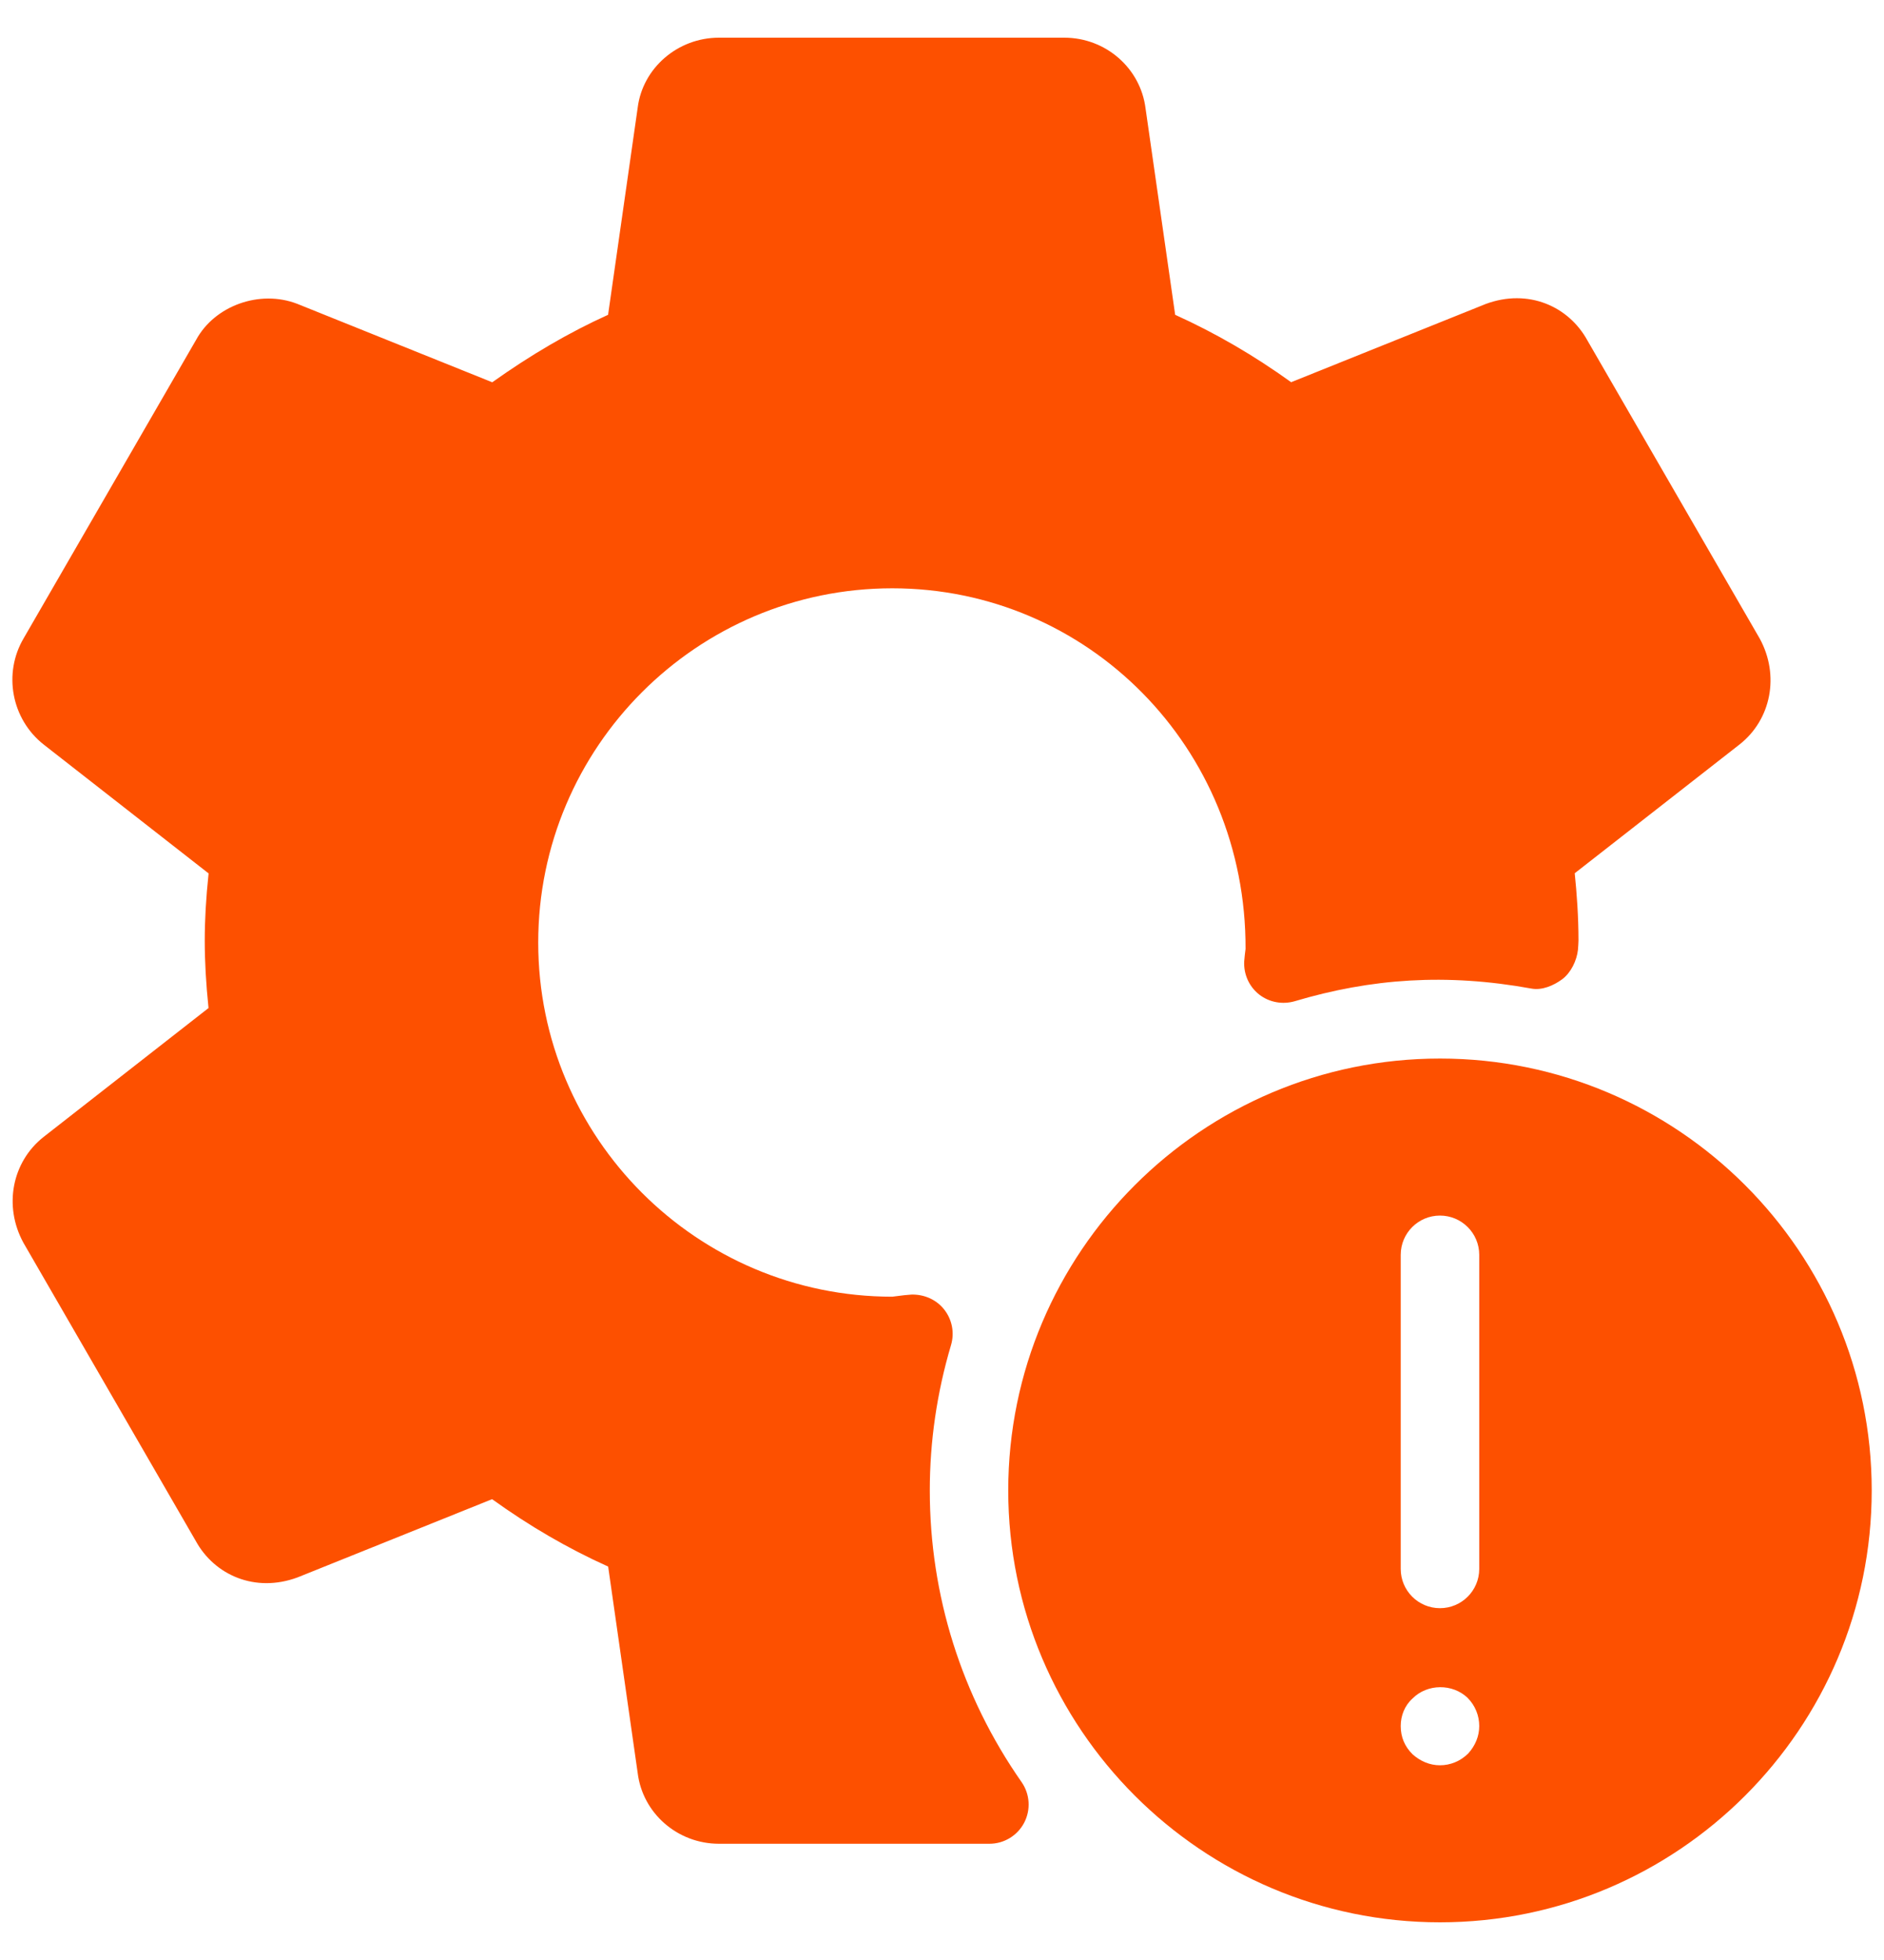 <svg xmlns="http://www.w3.org/2000/svg" fill="none" viewBox="0 0 25 26" height="26" width="25">
<g clip-path="url(#clip0_683_2047)" id="fi_503854">
<g id="Group">
<g id="Group_2">
<path fill="#FD5000" d="M23.351 8.471L21.066 4.519C20.817 4.062 20.279 3.824 19.716 4.032L17.133 5.07C16.643 4.717 16.127 4.417 15.594 4.176L15.201 1.438C15.134 0.903 14.671 0.5 14.123 0.5H9.54C8.992 0.5 8.528 0.903 8.462 1.428L8.069 4.176C7.552 4.41 7.045 4.706 6.532 5.071L3.943 4.03C3.447 3.839 2.85 4.054 2.603 4.507L0.314 8.467C0.039 8.933 0.152 9.539 0.579 9.876L2.768 11.586C2.733 11.917 2.717 12.205 2.717 12.479C2.717 12.753 2.733 13.042 2.767 13.372L0.577 15.083C0.159 15.414 0.045 15.999 0.311 16.486L2.597 20.44C2.846 20.895 3.385 21.133 3.948 20.925L6.53 19.887C7.021 20.241 7.536 20.541 8.07 20.781L8.462 23.52C8.528 24.055 8.992 24.458 9.54 24.458H13.129C13.324 24.458 13.501 24.35 13.591 24.178C13.68 24.006 13.667 23.799 13.556 23.64C12.758 22.498 12.338 21.16 12.338 19.771C12.338 19.123 12.432 18.474 12.62 17.842C12.668 17.679 12.634 17.504 12.529 17.371C12.424 17.238 12.261 17.168 12.093 17.173C12.037 17.176 11.981 17.183 11.84 17.201C9.249 17.201 7.142 15.094 7.142 12.503C7.142 9.912 9.249 7.804 11.84 7.804C14.43 7.804 16.538 9.911 16.528 12.588C16.521 12.644 16.514 12.699 16.51 12.755C16.502 12.925 16.576 13.088 16.708 13.192C16.842 13.297 17.018 13.328 17.179 13.282C18.192 12.98 19.192 12.908 20.323 13.114C20.461 13.139 20.613 13.076 20.73 12.99C20.846 12.903 20.923 12.743 20.939 12.599C20.941 12.58 20.946 12.496 20.946 12.477C20.946 12.153 20.923 11.848 20.896 11.584L23.084 9.875C23.502 9.546 23.618 8.96 23.351 8.471Z" id="Vector"></path>
</g>
</g>
<g id="Group_3">
<g id="Group_4">
<path fill="#FD5000" d="M19.108 14.042C15.949 14.042 13.379 16.611 13.379 19.771C13.379 22.93 15.949 25.5 19.108 25.5C22.267 25.5 24.837 22.93 24.837 19.771C24.837 16.611 22.267 14.042 19.108 14.042ZM19.483 23.26C19.379 23.364 19.244 23.417 19.108 23.417C18.973 23.417 18.848 23.364 18.744 23.271C18.639 23.167 18.587 23.042 18.587 22.896C18.587 22.76 18.639 22.625 18.744 22.531C18.941 22.333 19.275 22.333 19.473 22.521C19.577 22.625 19.629 22.76 19.629 22.896C19.629 23.031 19.577 23.156 19.483 23.26ZM19.629 20.812C19.629 21.1 19.395 21.333 19.108 21.333C18.82 21.333 18.587 21.1 18.587 20.812V16.646C18.587 16.358 18.82 16.125 19.108 16.125C19.395 16.125 19.629 16.358 19.629 16.646V20.812Z" id="Vector_2"></path>
</g>
</g>
</g>
<defs>
<clipPath id="clip0_683_2047">
<rect transform="translate(0 0.5)" fill="white" height="25" width="25"></rect>
</clipPath>
</defs>
</svg>
